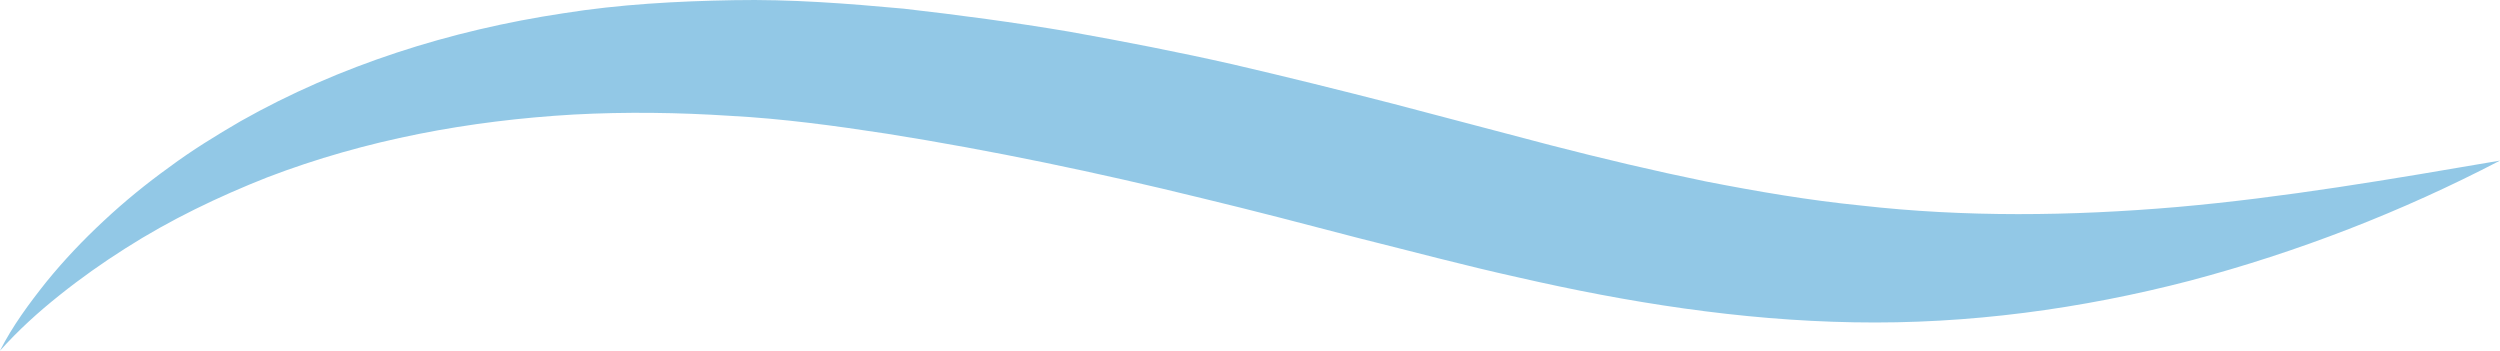 <?xml version="1.0" encoding="UTF-8"?>
<svg id="a" data-name="Layer 1" xmlns="http://www.w3.org/2000/svg" viewBox="0 0 1159.59 162.66">
  <defs>
    <style>
      .b {
        fill: #92c8e6;
      }
    </style>
  </defs>
  <path class="b" d="m0,162.66c8.49-9.5,17.85-17.97,27.67-25.78,9.79-7.83,19.98-15.02,30.45-21.66,20.91-13.34,43.2-24.02,65.9-32.98,45.7-17.51,93.84-26.34,142.16-29.12,24.19-1.29,48.49-.96,72.7.62,24.25,1.3,48.37,4.58,72.52,8.29,48.98,7.79,97.43,17.95,145.83,29.83,24.25,5.84,48.48,12.17,72.91,18.57,24.51,6.1,49.1,12.73,74.28,18.28,50.15,11.5,102.59,19.89,155.53,20.79,52.95.98,105.65-6.25,155.87-19.31,50.23-13.32,98.34-32.03,143.78-55.7-50.51,8.65-100.25,17.18-149.77,21.53-49.5,4.25-98.48,4.78-146.68-.69-24.13-2.41-48.04-6.51-71.98-11.18-23.91-4.91-47.85-10.57-71.94-16.79l-72.94-19.2c-24.59-6.32-49.42-12.49-74.46-18.31-25.08-5.68-50.43-10.62-75.88-15.16-25.5-4.32-51.16-7.74-76.85-10.67C393,1.62,366.68-.43,340.27.08c-26.38.47-52.82,1.91-79,6.08-52.31,7.86-103.75,24.1-149.66,50.05-11.39,6.63-22.59,13.5-33.12,21.34-10.63,7.65-20.78,15.93-30.3,24.83-9.54,8.86-18.51,18.29-26.66,28.33-8.05,10.1-15.74,20.51-21.53,31.94"/>
</svg>
